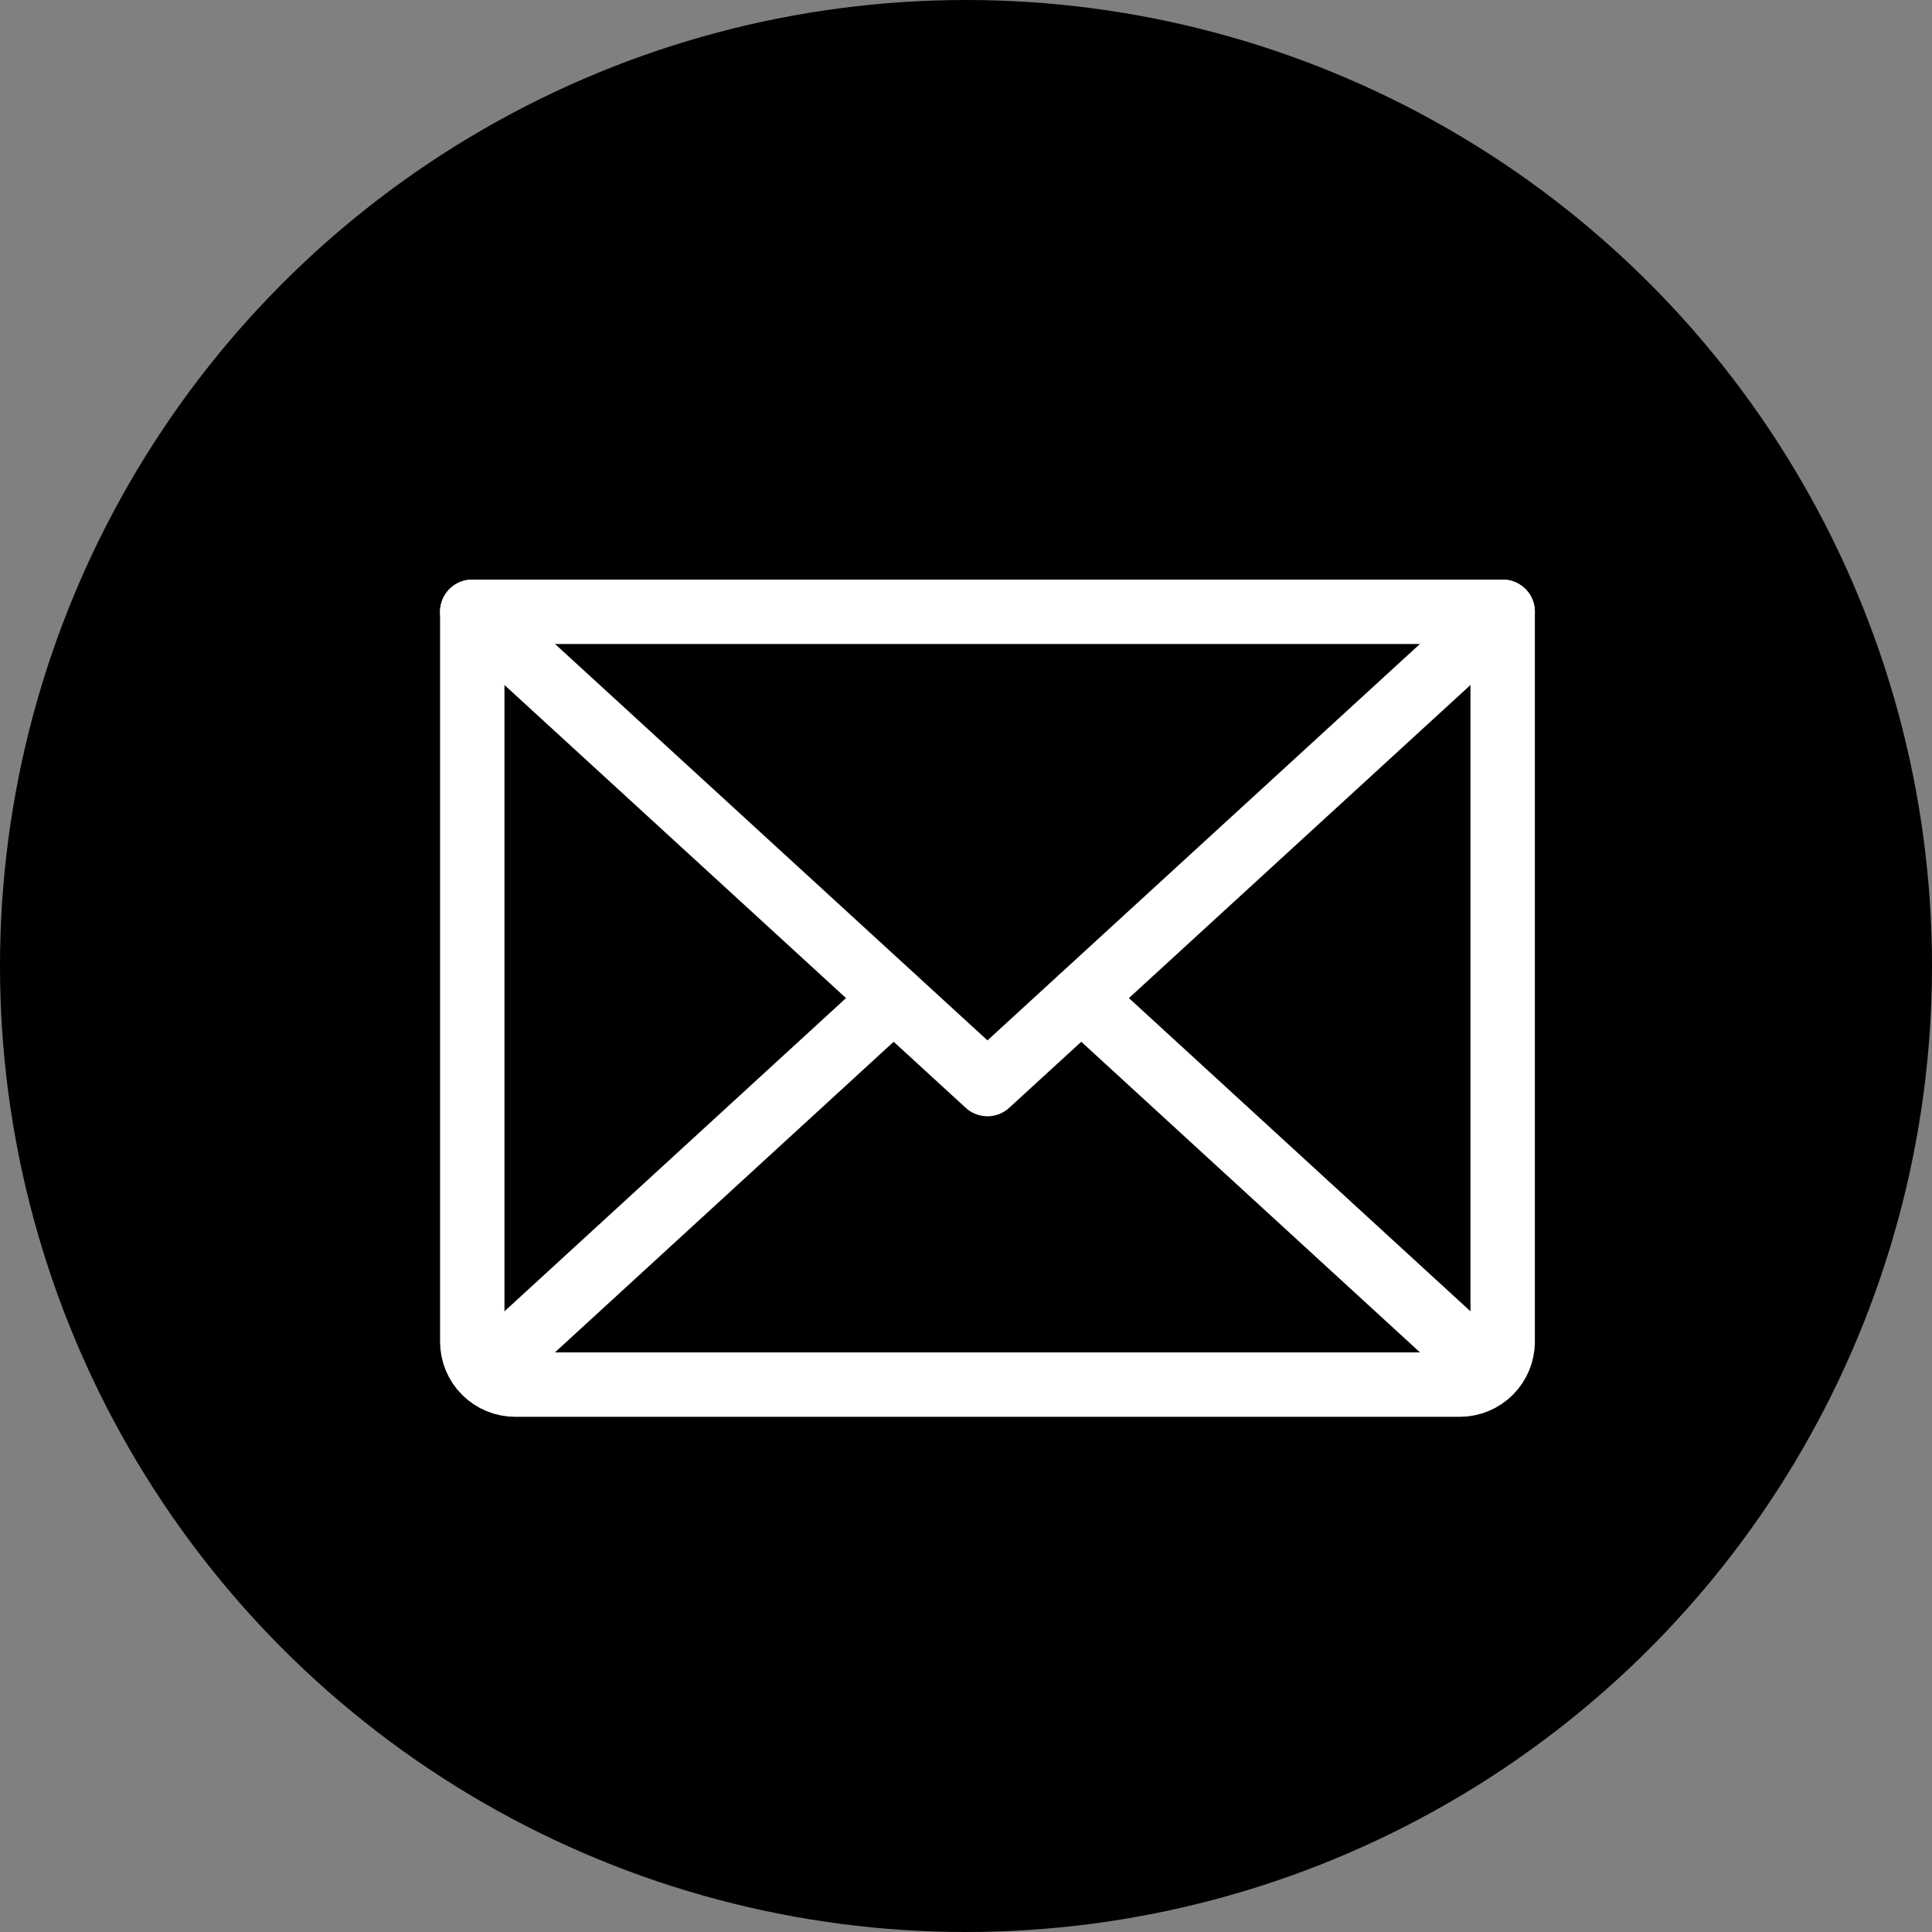 <svg width="45" height="45" viewBox="0 0 45 45" fill="none" xmlns="http://www.w3.org/2000/svg">
<rect x="0" y="0" width="45" height="45" fill="#808080" stroke="none"/>
<circle cx="22.5" cy="22.5" r="22.5" fill="black"/>
<path d="M35 14.25L23 25.25L11 14.25" stroke="white" stroke-width="1.5" stroke-linecap="round" stroke-linejoin="round"/>
<path d="M11 14.25H35V31.25C35 31.515 34.895 31.77 34.707 31.957C34.52 32.145 34.265 32.25 34 32.25H12C11.735 32.25 11.48 32.145 11.293 31.957C11.105 31.77 11 31.515 11 31.25V14.25Z" stroke="white" stroke-width="1.5" stroke-linecap="round" stroke-linejoin="round"/>
<path d="M20.812 23.25L11.312 31.962" stroke="white" stroke-width="1.5" stroke-linecap="round" stroke-linejoin="round"/>
<path d="M34.688 31.962L25.188 23.25" stroke="white" stroke-width="1.5" stroke-linecap="round" stroke-linejoin="round"/>
</svg>

